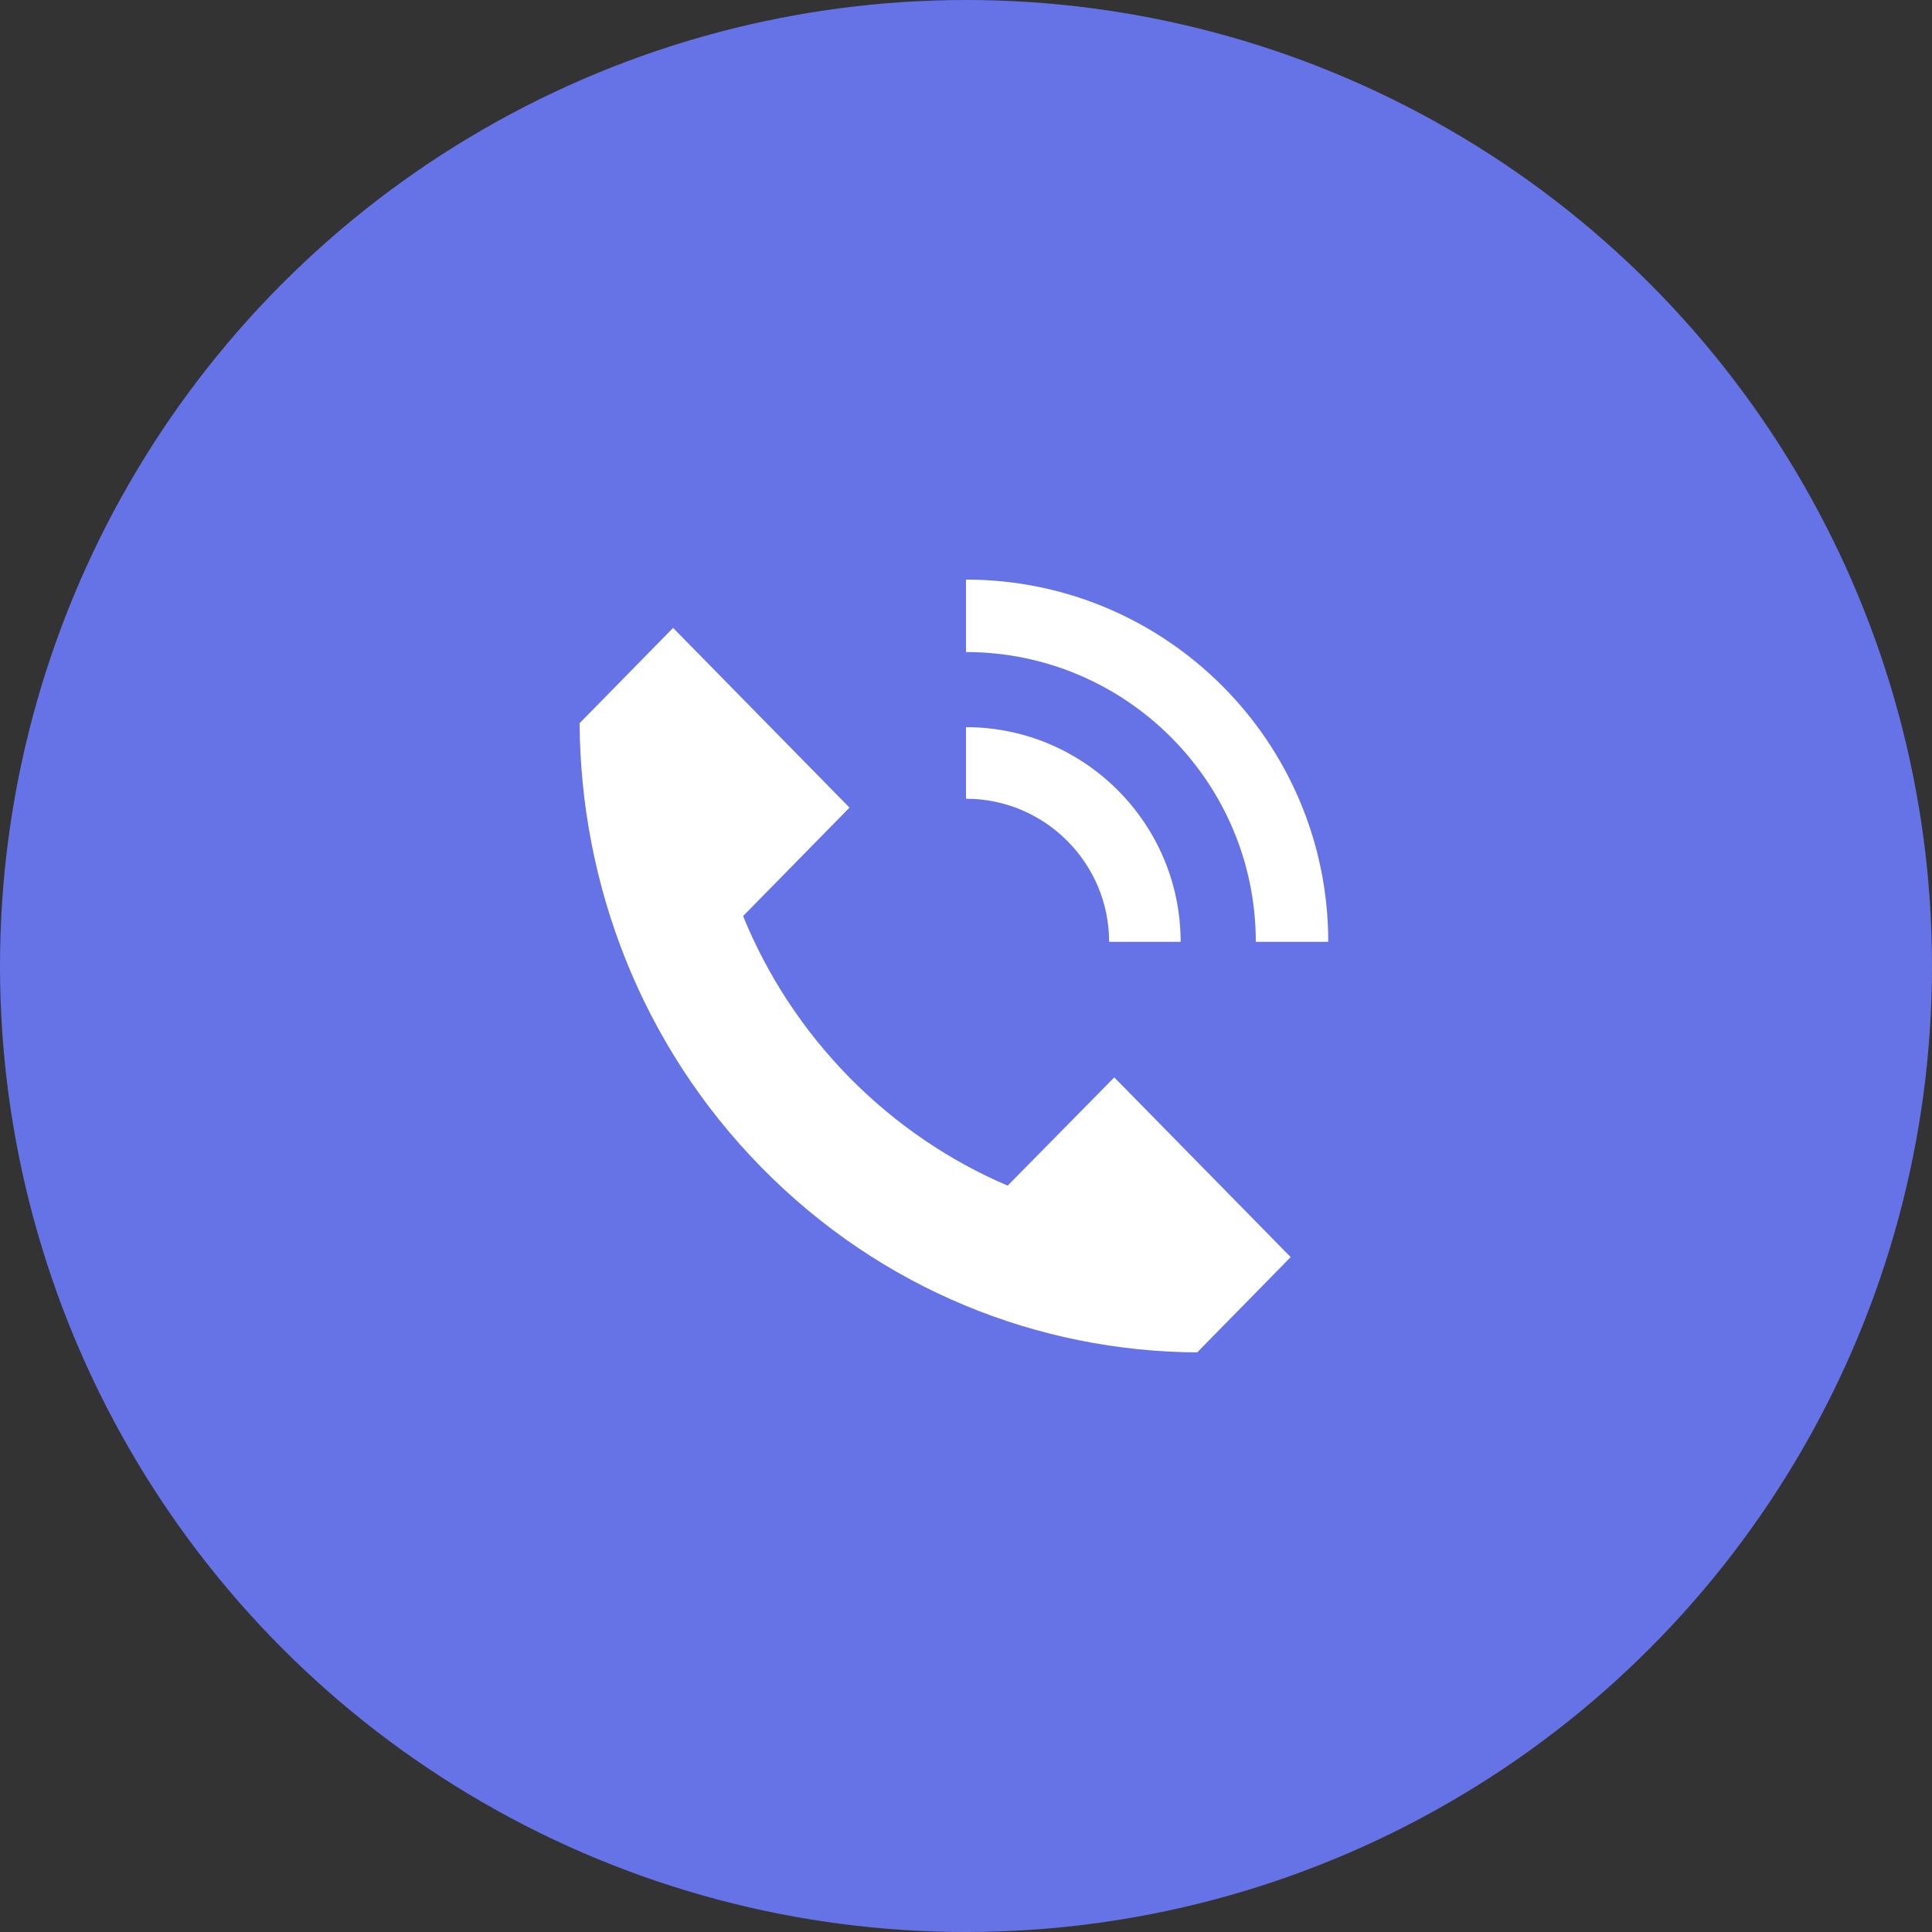 <?xml version="1.0" encoding="UTF-8"?> <svg xmlns="http://www.w3.org/2000/svg" width="40" height="40" viewBox="0 0 40 40" fill="none"><rect x="0" y="0" width="40" height="40" fill="#333333" stroke="none"/><circle cx="20" cy="20" r="20" fill="#6573E7"></circle><path d="M20.863 24.547C19.677 24.043 18.554 23.291 17.584 22.306C16.614 21.318 15.876 20.174 15.385 18.966L17.588 16.721L13.936 13L12 14.973C12.02 18.301 13.268 21.626 15.762 24.167C18.256 26.708 21.515 27.98 24.786 28L26.722 26.027L23.07 22.306L20.863 24.547Z" fill="white"></path><path d="M26 19.5H27.5C27.5 15.36 24.14 12 20 12V13.5C23.308 13.5 26 16.192 26 19.5Z" fill="white"></path><path d="M22.963 19.5H24.444C24.444 17.054 22.453 15.055 20 15.055V16.537C21.632 16.537 22.963 17.868 22.963 19.5Z" fill="white"></path></svg> 